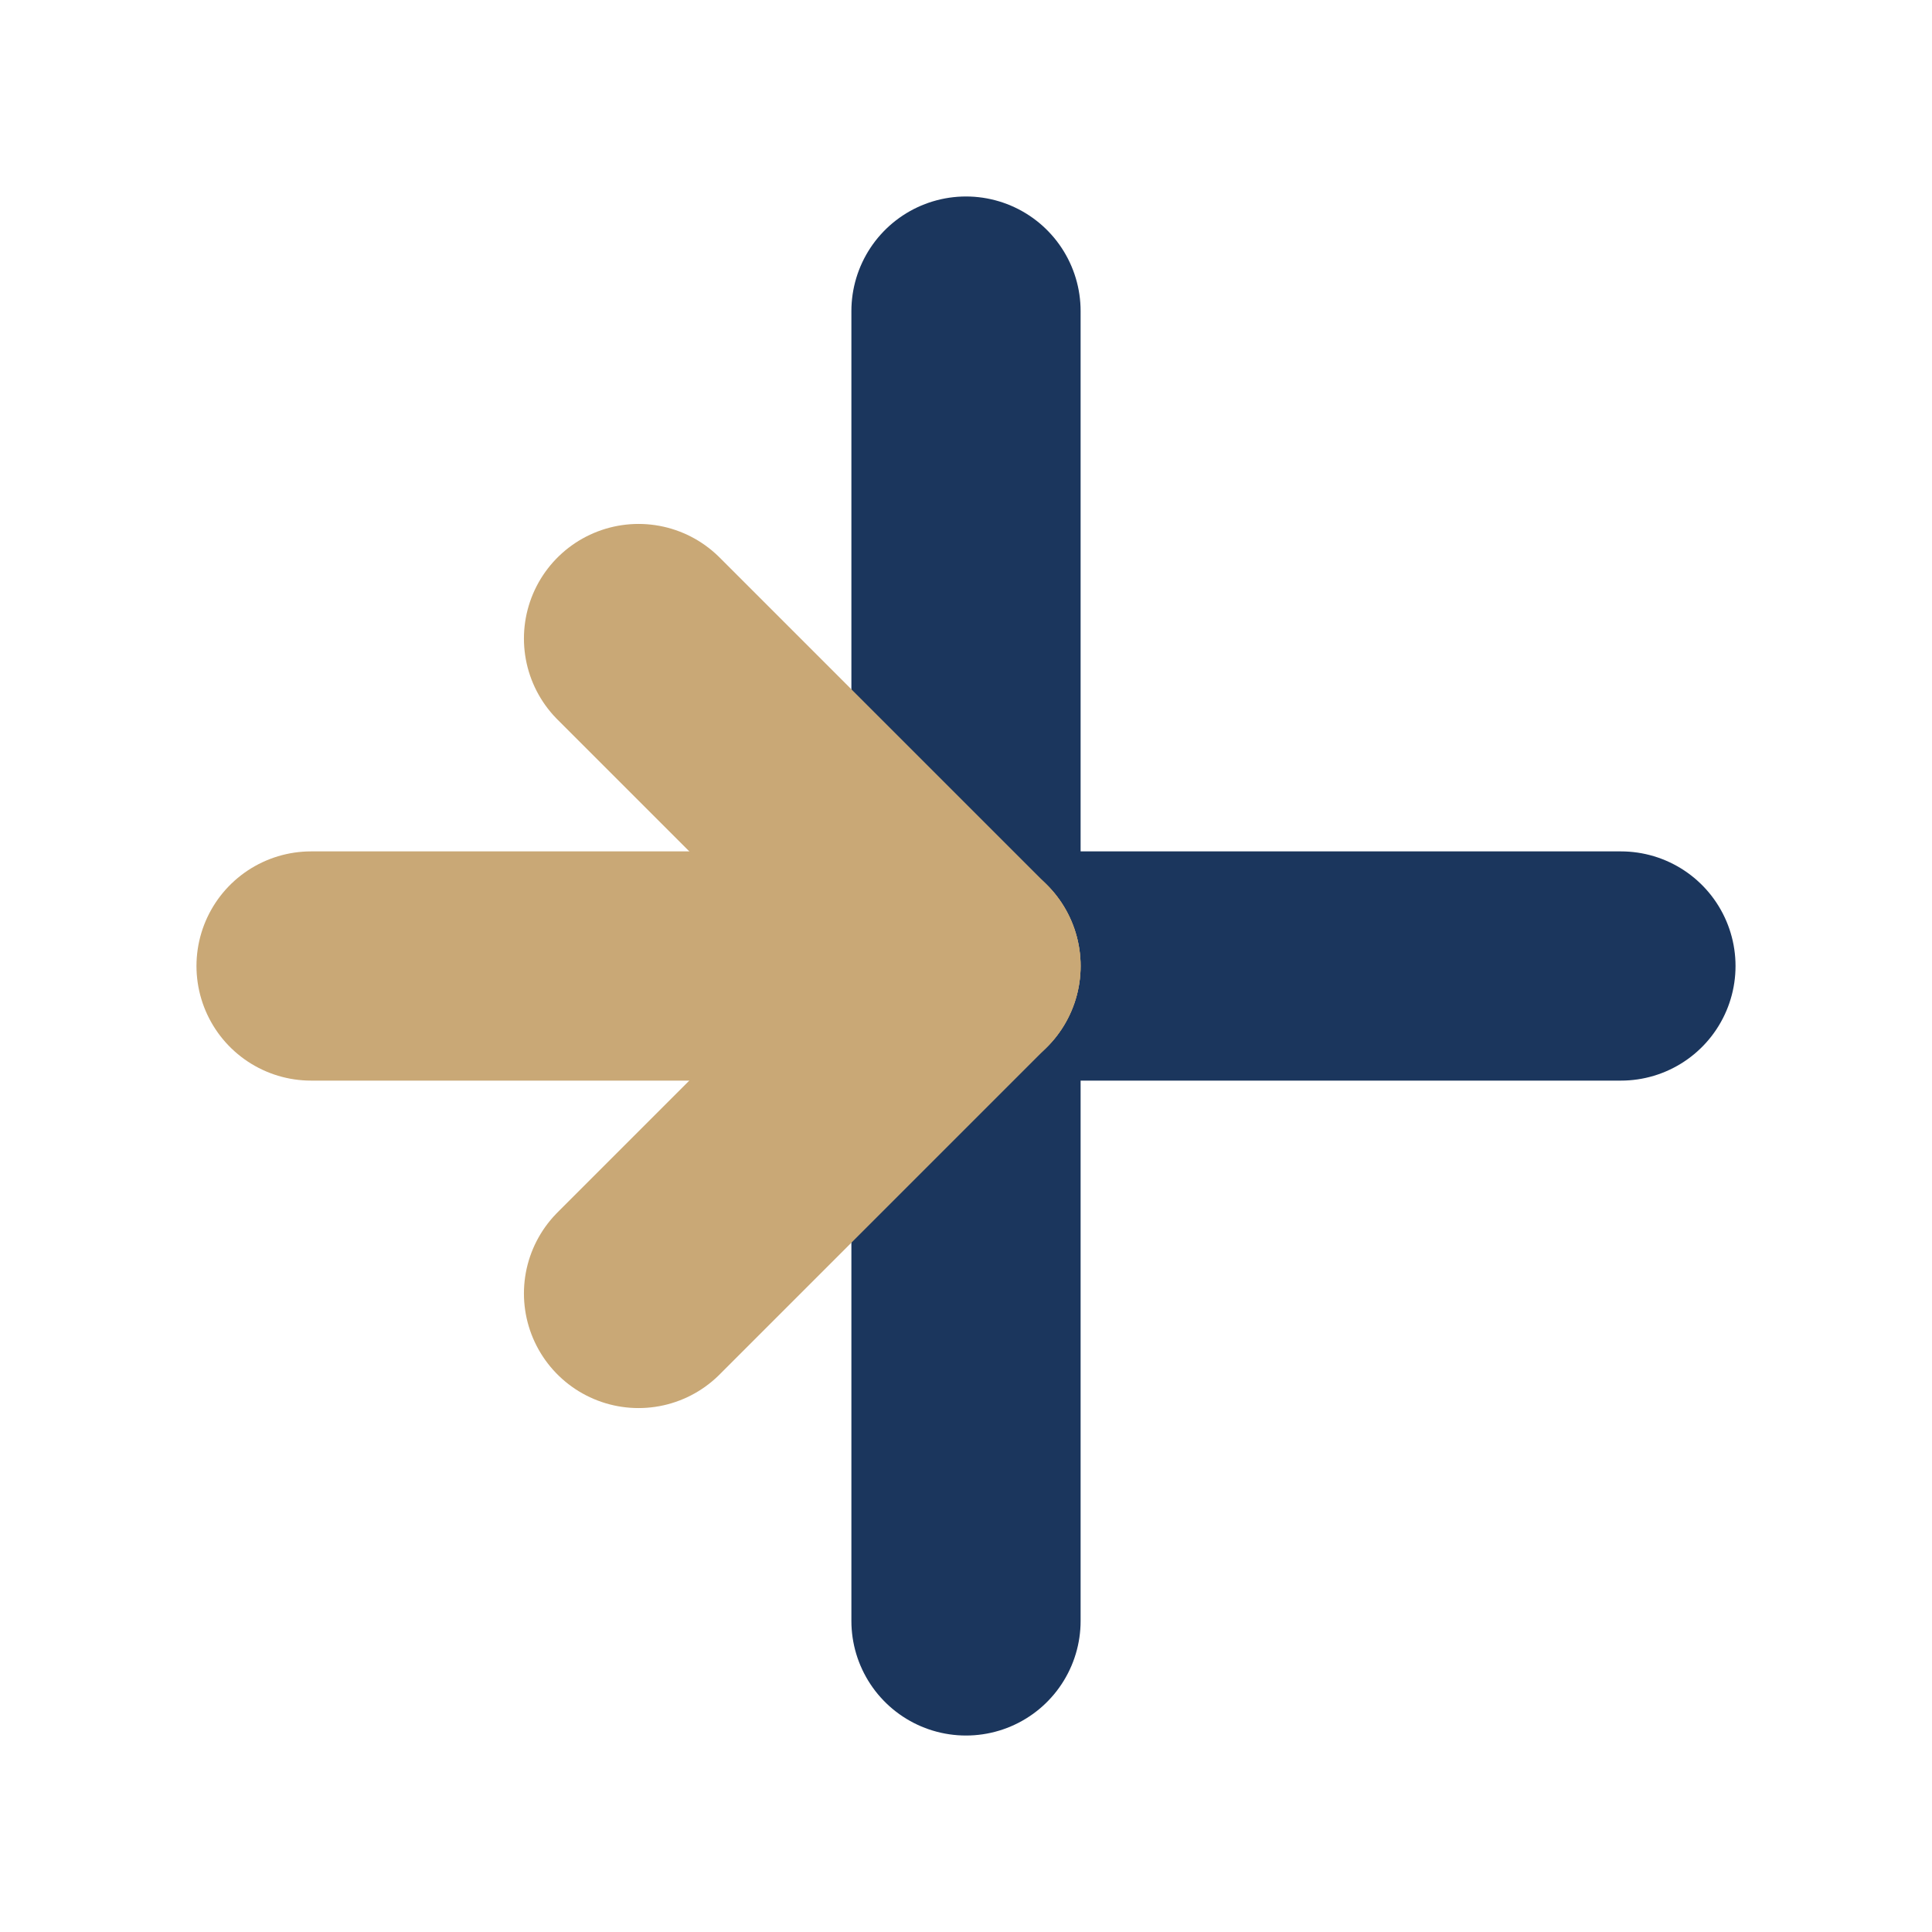 <?xml version="1.0" encoding="UTF-8" standalone="no"?>
<!DOCTYPE svg PUBLIC "-//W3C//DTD SVG 1.1//EN" "http://www.w3.org/Graphics/SVG/1.1/DTD/svg11.dtd">
<svg xmlns:xl="http://www.w3.org/1999/xlink" xmlns="http://www.w3.org/2000/svg" xmlns:dc="http://purl.org/dc/elements/1.1/" version="1.1" viewBox="511.25 395.25 29.5 29.5" width="29.5" height="29.5">
  <defs/>
  <g id="Canvas_1" fill="none" fill-opacity="1" stroke="none" stroke-dasharray="none" stroke-opacity="1">
    <title>Canvas 1</title>
    <g id="Canvas_1_Layer_1">
      <title>Layer 1</title>
      <g id="Line_4">
        <line x1="526" y1="410" x2="536" y2="410" stroke="#1b365d" stroke-linecap="round" stroke-linejoin="round" stroke-width="3.5"/>
      </g>
      <g id="Line_8">
        <line x1="526" y1="400" x2="526" y2="410" stroke="#1b365d" stroke-linecap="round" stroke-linejoin="round" stroke-width="3.5"/>
      </g>
      <g id="Line_9">
        <line x1="526" y1="420" x2="526" y2="410" stroke="#1b365d" stroke-linecap="round" stroke-linejoin="round" stroke-width="3.5"/>
      </g>
      <g id="Line_5">
        <line x1="521" y1="405" x2="526" y2="410" stroke="#c9a876" stroke-linecap="round" stroke-linejoin="round" stroke-width="3.5"/>
      </g>
      <g id="Line_6">
        <line x1="521" y1="415" x2="526" y2="410" stroke="#c9a876" stroke-linecap="round" stroke-linejoin="round" stroke-width="3.5"/>
      </g>
      <g id="Line_7">
        <line x1="516" y1="410" x2="526" y2="410" stroke="#c9a876" stroke-linecap="round" stroke-linejoin="round" stroke-width="3.5"/>
      </g>
    </g>
  </g>
</svg>
